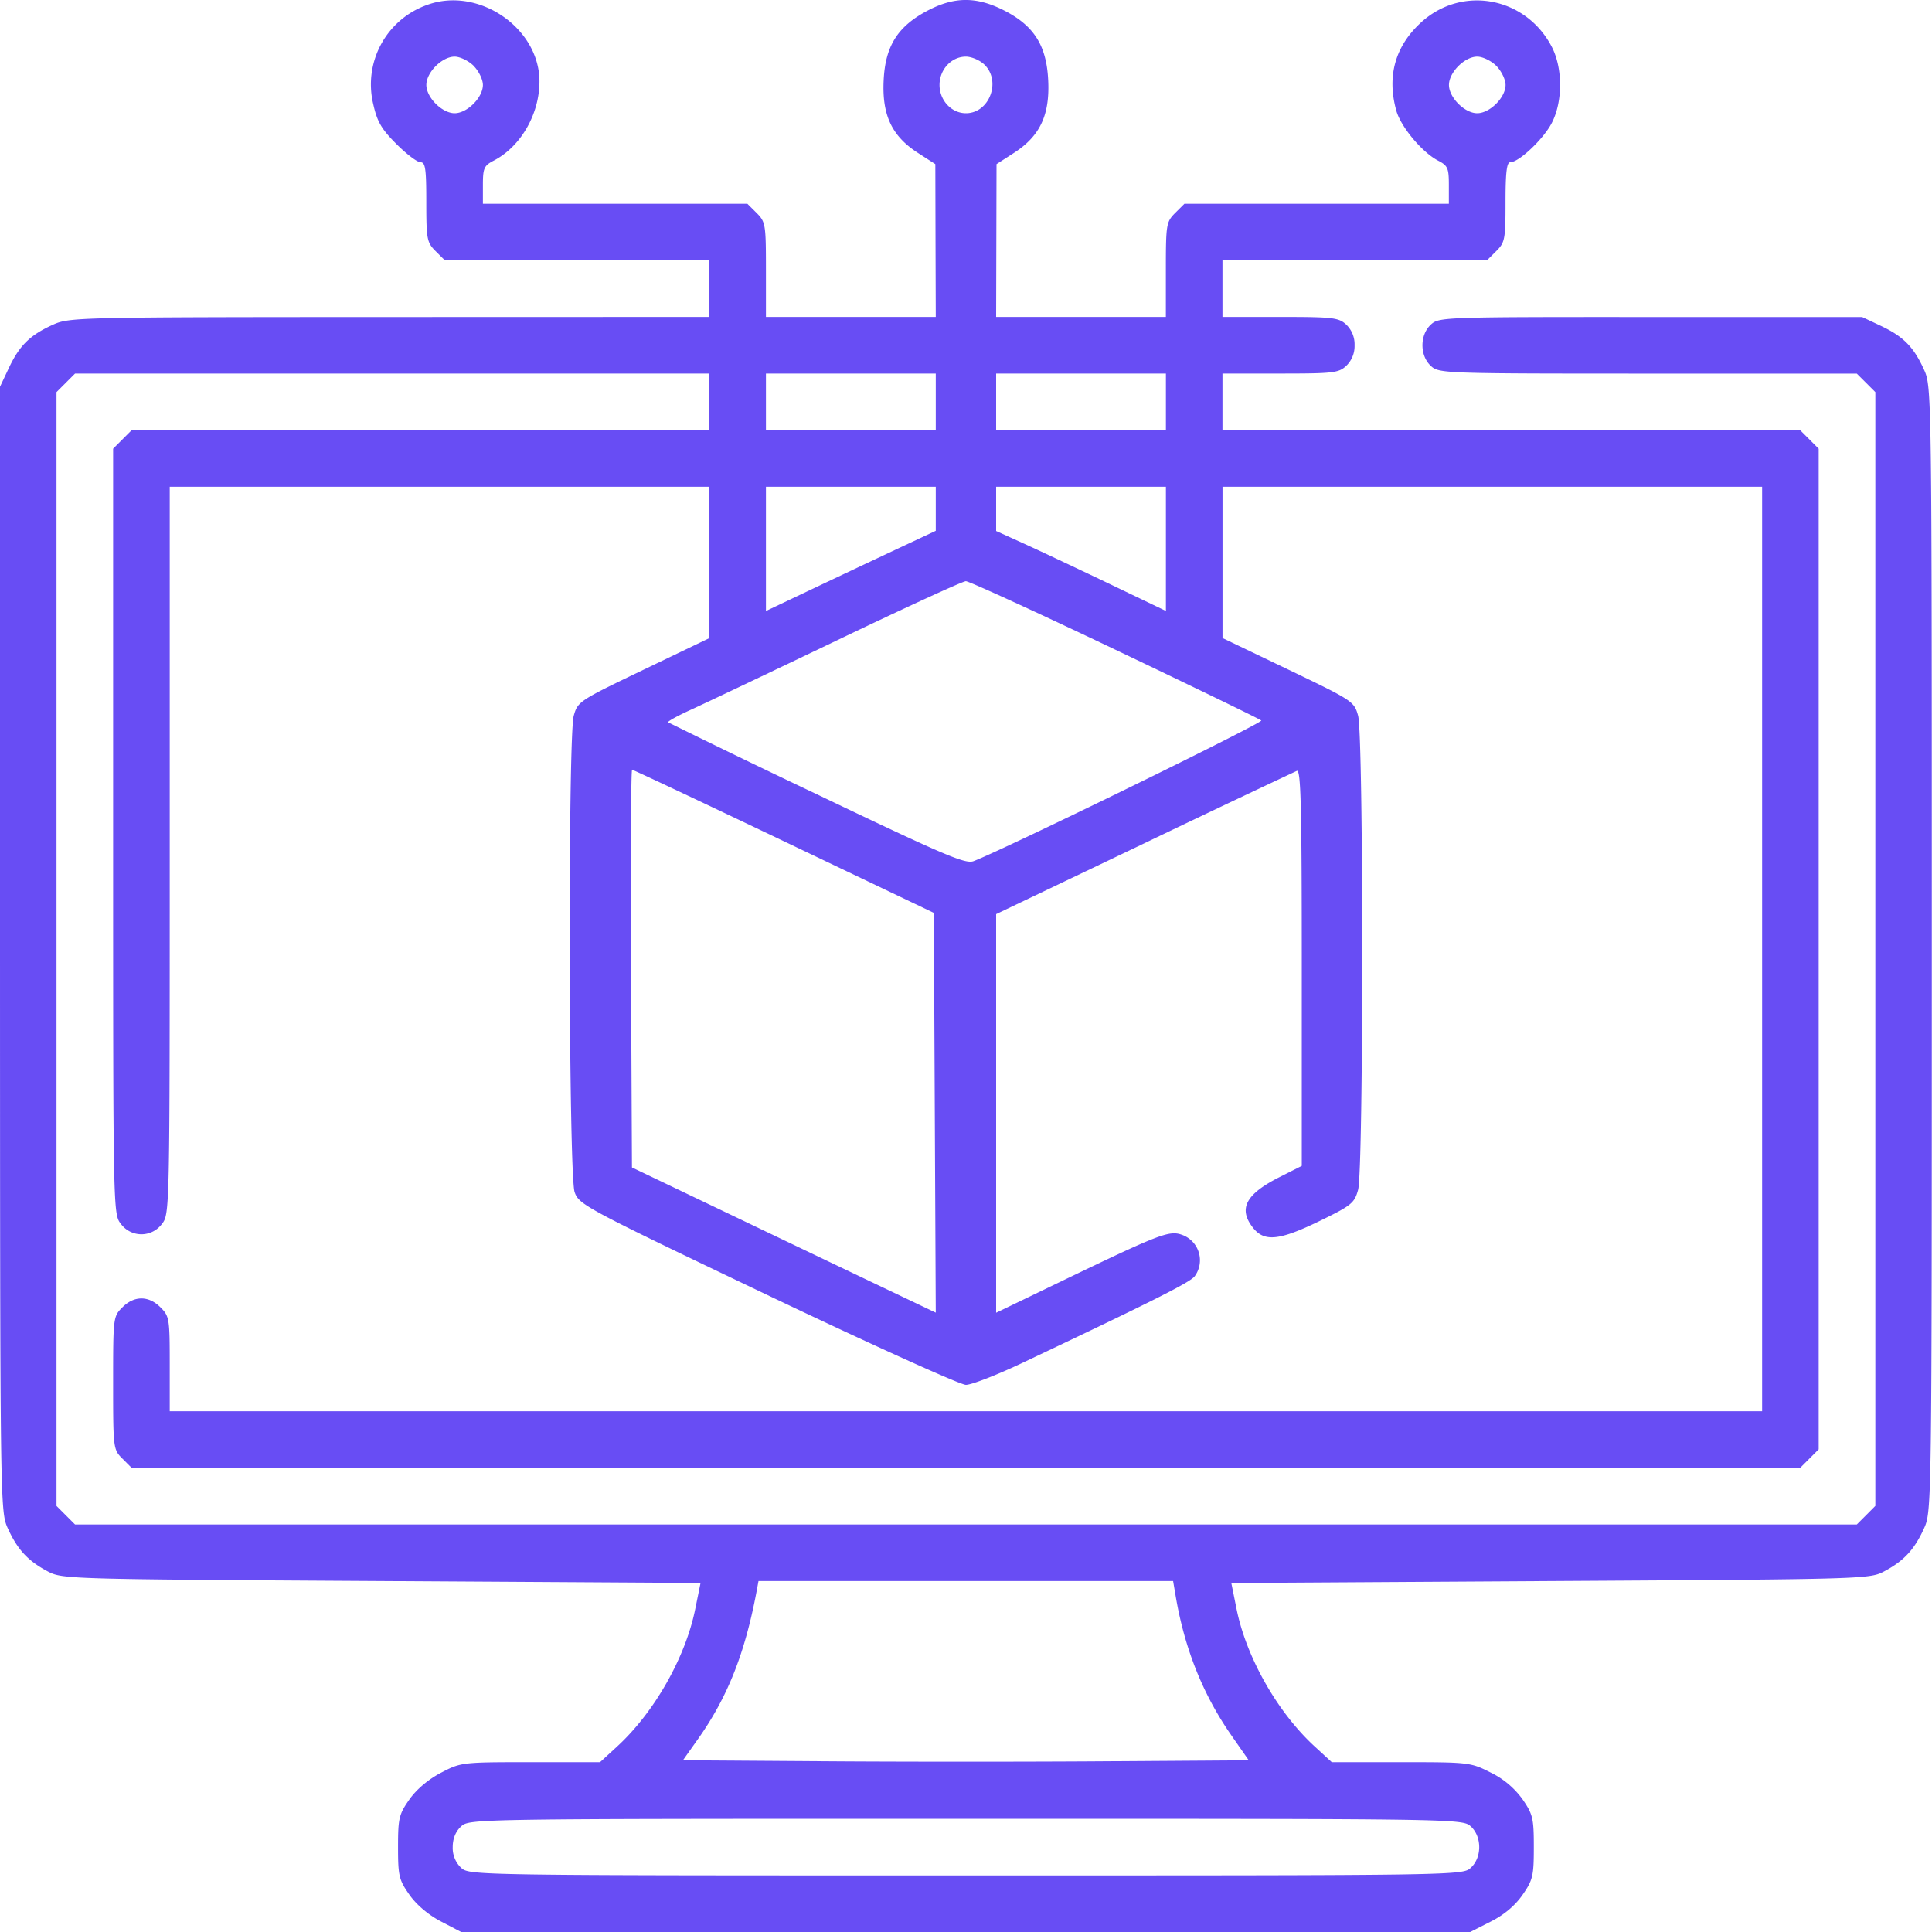 <svg xmlns="http://www.w3.org/2000/svg" width="40" height="40" fill="none"><path fill="#684DF4" fill-rule="evenodd" d="M8.866.094a1.745 1.745 0 0 0-1.139 2.059c.082.367.17.518.48.828.207.208.432.378.499.378.101 0 .12.133.12.824 0 .77.013.836.192 1.016l.192.191h5.476v1.172l-6.621.002c-6.496.002-6.628.005-6.973.161-.472.214-.688.427-.908.892L0 8.007v11.641c.002 11.55.003 11.644.161 11.993.199.437.412.67.814.886.311.167.342.168 6.92.207l6.609.04-.11.54c-.202 1-.844 2.133-1.611 2.84l-.36.33h-1.437c-1.423 0-1.443.003-1.856.219-.261.136-.507.344-.654.553-.216.308-.235.389-.235.986 0 .598.019.678.235.986.147.21.393.417.654.554l.418.218h20.891l.424-.215c.278-.14.505-.332.659-.553.215-.31.234-.394.234-.99s-.02-.679-.234-.99a1.764 1.764 0 0 0-.659-.553c-.416-.211-.448-.215-1.857-.215h-1.433l-.359-.33c-.767-.707-1.41-1.84-1.612-2.84l-.109-.54 6.608-.04c6.58-.039 6.61-.04 6.921-.207.402-.216.616-.45.814-.886.158-.35.16-.443.16-11.993s-.002-11.643-.16-11.992c-.214-.472-.427-.688-.892-.908l-.39-.184h-4.38c-4.3-.002-4.383.001-4.551.158-.23.214-.23.639 0 .853.168.156.251.16 4.495.16h4.325l.192.191.192.192v23.06l-.192.193-.192.192H1.554l-.192-.192-.192-.192V8.118l.192-.192.192-.192h13.132v1.172H2.726l-.192.192-.192.192v7.922c0 7.897 0 7.924.162 8.129a.528.528 0 0 0 .848 0c.161-.205.162-.236.162-7.735v-7.528h11.172v3.134l-1.362.654c-1.334.64-1.363.659-1.445.952-.123.443-.106 9.506.018 9.864.09.26.22.329 3.99 2.13 2.144 1.022 3.994 1.86 4.111 1.86.117 0 .649-.207 1.181-.46 2.702-1.28 3.46-1.662 3.555-1.787a.559.559 0 0 0-.27-.862c-.261-.091-.469-.01-2.532.985l-1.308.631v-8.253l3.062-1.463a378.21 378.21 0 0 1 3.164-1.503c.083-.032.102.721.102 4.07v4.108l-.463.234c-.698.352-.856.655-.547 1.047.234.298.545.266 1.381-.14.659-.321.719-.37.795-.645.114-.412.114-9.405 0-9.817-.082-.295-.11-.313-1.445-.954l-1.362-.653v-3.132h11.172v19.14H3.514v-.98c0-.936-.008-.988-.192-1.171-.244-.245-.544-.245-.788 0-.19.189-.192.21-.192 1.566 0 1.355.003 1.377.192 1.566l.192.192H37.27l.192-.192.192-.192V9.29l-.192-.192-.192-.192h-11.96V7.734h1.196c1.096 0 1.21-.013 1.367-.16a.566.566 0 0 0 .172-.426.566.566 0 0 0-.171-.426c-.157-.146-.272-.16-1.368-.16h-1.196V5.39h5.476l.192-.191c.18-.18.192-.245.192-1.016 0-.615.025-.824.099-.824.178 0 .682-.476.856-.808.233-.444.233-1.143 0-1.587-.537-1.025-1.845-1.273-2.692-.51-.545.492-.724 1.117-.524 1.836.094.337.536.866.868 1.037.197.102.22.155.22.503v.389h-5.475l-.192.191c-.183.184-.192.236-.192 1.172v.98H20.624l.004-1.582.004-1.582.363-.234c.536-.347.742-.781.707-1.5-.034-.723-.294-1.133-.917-1.45-.567-.287-1.023-.286-1.577.004-.621.325-.88.734-.913 1.447-.035.718.17 1.152.707 1.499l.363.234.004 1.582.005 1.582h-3.516v-.98c0-.936-.009-.988-.192-1.172l-.192-.191H9.998V3.83c0-.348.024-.4.221-.503.563-.29.952-.967.95-1.648C11.163.581 9.92-.275 8.865.094Zm.94 1.27c.106.105.192.282.192.394 0 .26-.325.586-.585.586-.26 0-.586-.326-.586-.586 0-.26.325-.586.586-.586.11 0 .288.086.394.191Zm10.568-.033c.364.339.114 1.013-.375 1.013-.3 0-.547-.266-.547-.586 0-.321.247-.586.546-.586.113 0 .282.071.376.159Zm10.605.032c.105.106.192.283.192.395 0 .26-.326.586-.587.586-.26 0-.585-.326-.585-.586 0-.26.325-.586.585-.586.112 0 .29.086.395.191ZM19.374 8.32v.586h-3.516V7.734h3.516v.586Zm4.765 0v.586H20.624V7.734H24.139v.586Zm-4.765 2.214v.456l-.84.394c-.462.217-1.253.59-1.758.83l-.918.436v-2.572h3.516v.456Zm4.765.83v1.285l-1.23-.59c-.677-.323-1.468-.696-1.758-.826l-.527-.239v-.916H24.139v1.286Zm-1.056 2.083c1.634.779 2.998 1.44 3.03 1.47.05.046-5.325 2.673-5.958 2.913-.168.064-.619-.129-3.242-1.385a212.908 212.908 0 0 1-3.08-1.49c-.017-.018.194-.134.47-.26.275-.125 1.643-.775 3.04-1.444 1.396-.67 2.59-1.218 2.654-1.218.064-.001 1.453.635 3.086 1.414Zm-6.851 3.972 3.102 1.481.02 4.139.02 4.138-.879-.419c-.483-.23-1.899-.906-3.145-1.503l-2.266-1.084-.02-4.117c-.01-2.264 0-4.117.023-4.117s1.439.667 3.145 1.482Zm8.106 15.608c.184 1.1.566 2.057 1.162 2.91l.354.508-2.928.02c-1.61.012-4.246.012-5.857 0l-2.93-.02.305-.43c.616-.868.978-1.778 1.22-3.066l.04-.215h8.584l.05.293Zm6.115 4.788c.23.215.23.64 0 .854-.17.159-.214.16-10.454.16-10.241 0-10.284-.002-10.454-.16a.566.566 0 0 1-.172-.427c0-.174.06-.323.172-.426.17-.16.213-.16 10.454-.16 10.24 0 10.283 0 10.454.16Z" clip-rule="evenodd"/></svg>